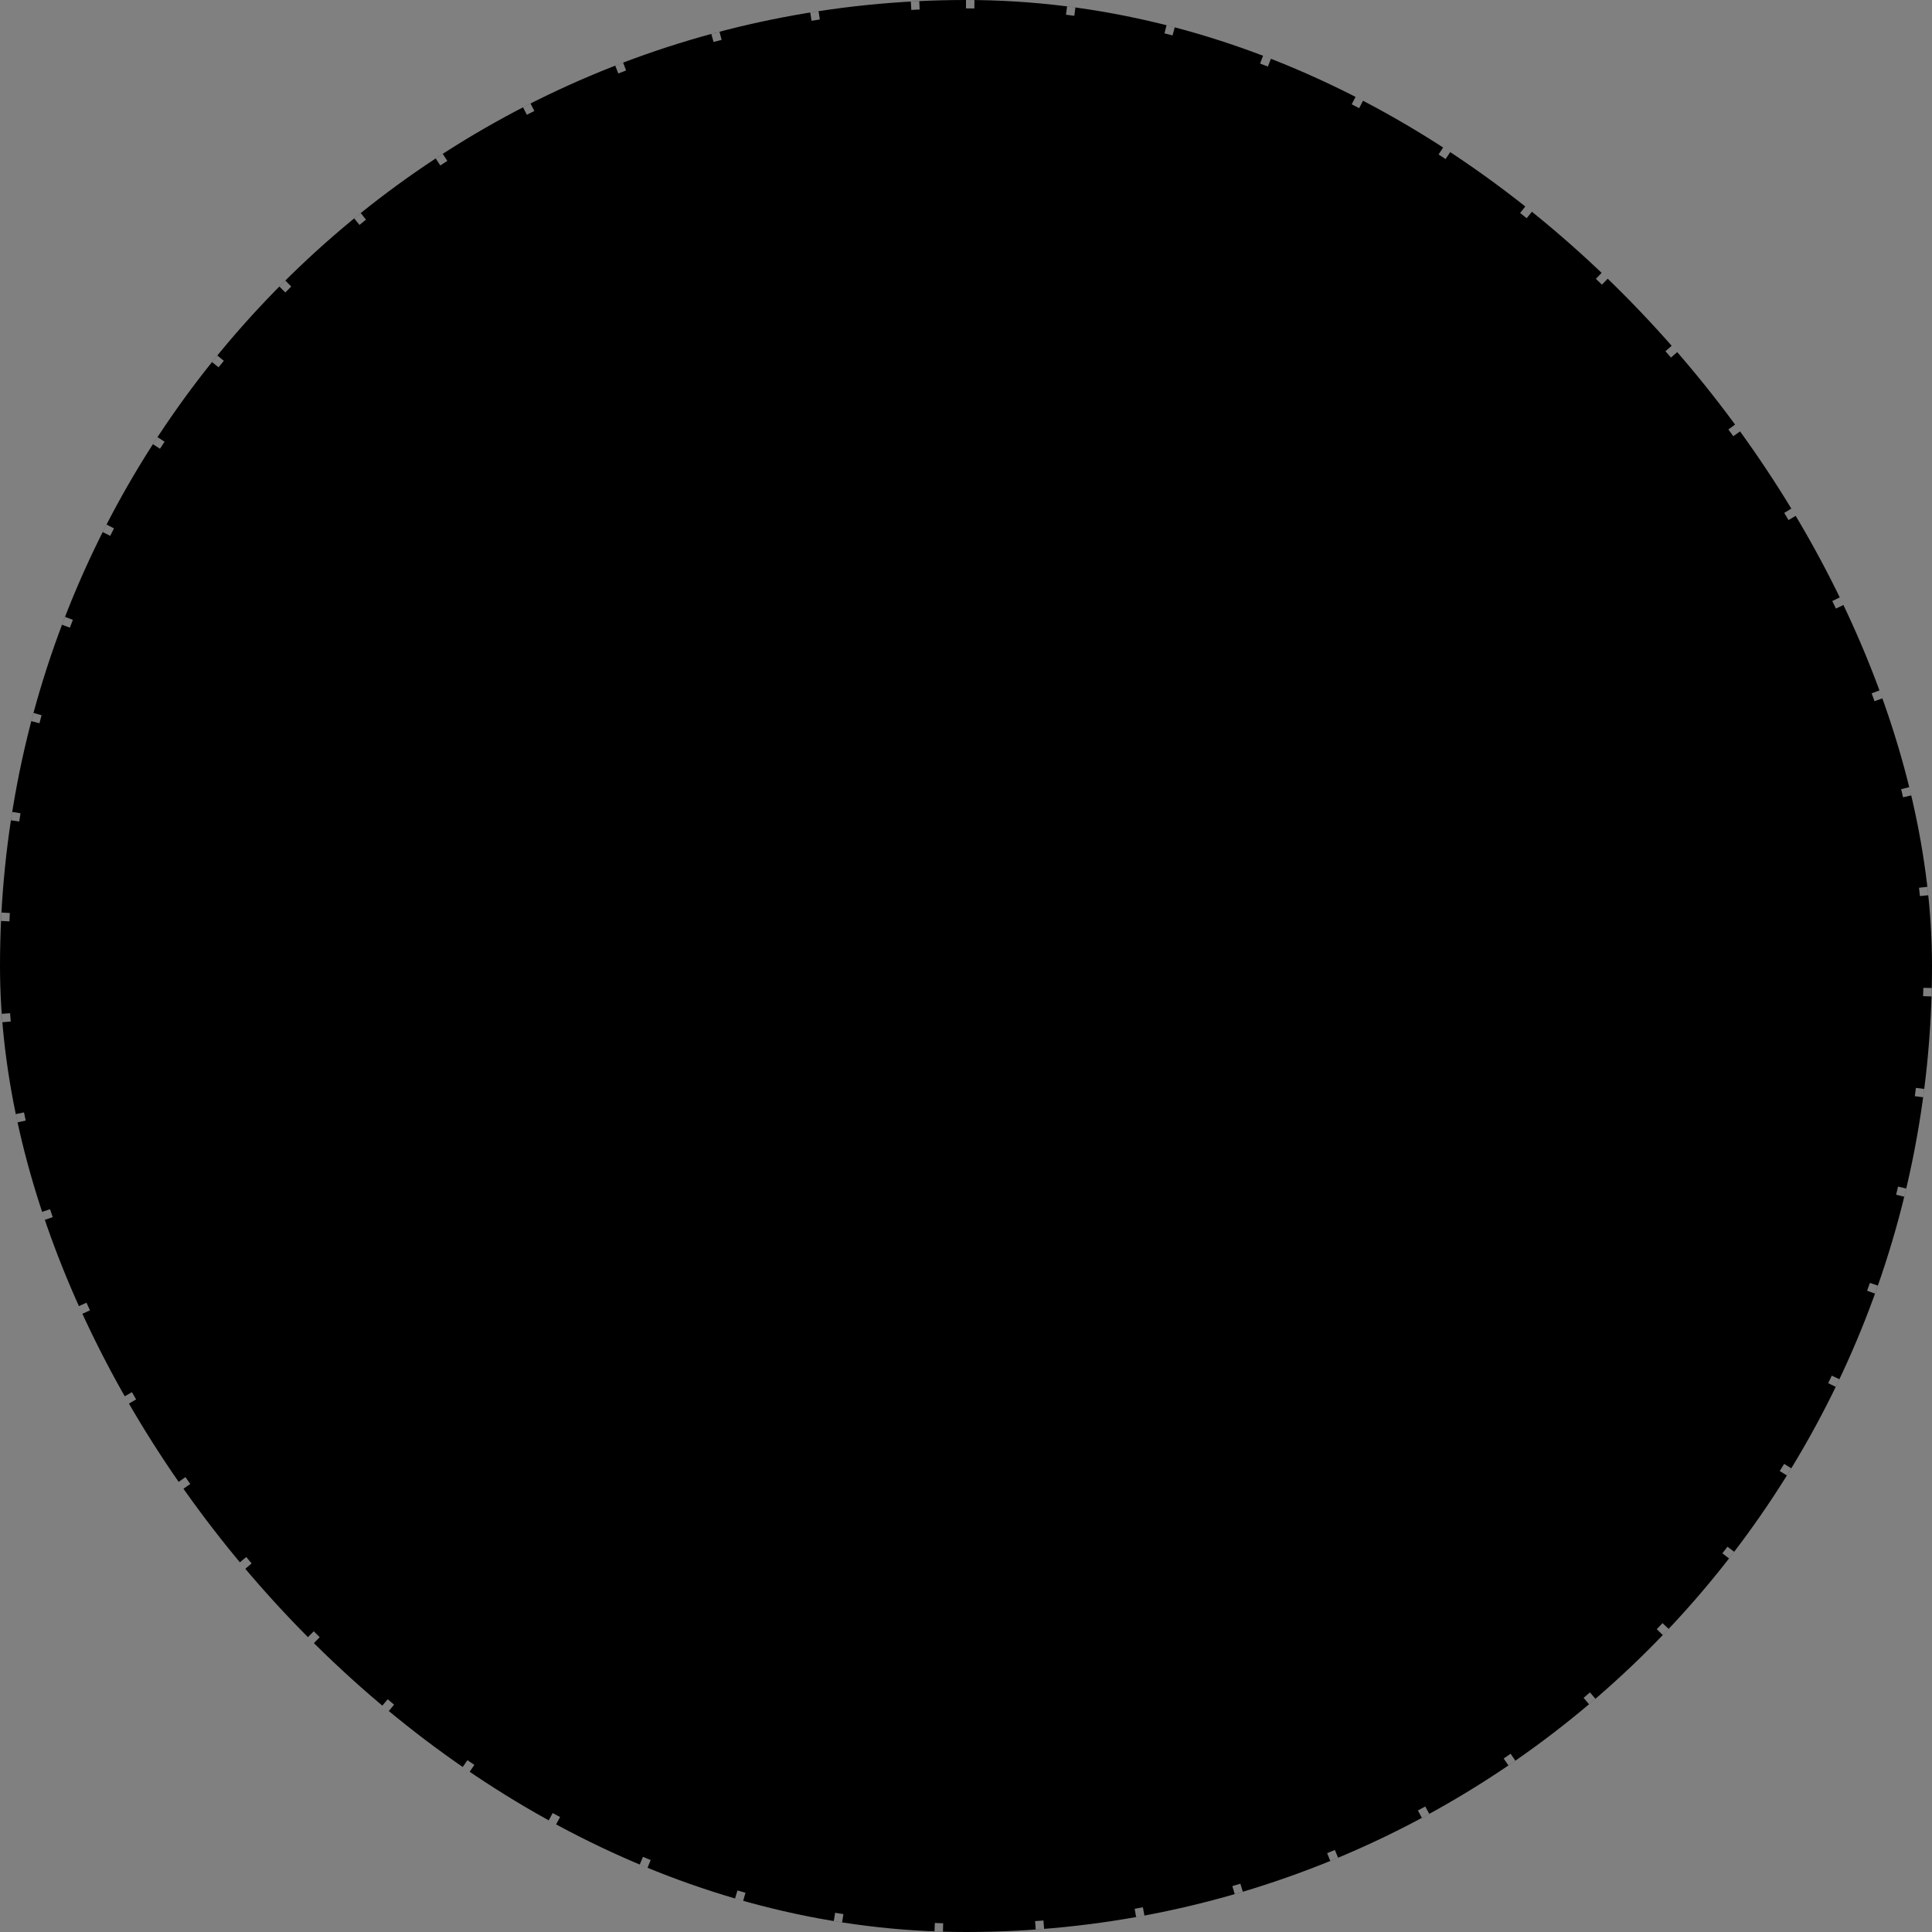 <?xml version="1.0" encoding="UTF-8"?> <svg xmlns="http://www.w3.org/2000/svg" width="230" height="230" viewBox="0 0 230 230" fill="none"><rect x="0" y="0" width="230" height="230" fill="#808080" stroke="none"/><rect width="230" height="230" rx="115" fill="black"></rect><rect x="0.5" y="0.5" width="229" height="229" rx="114.5" stroke="white" stroke-opacity="0.5" stroke-dasharray="1 11"></rect></svg> 